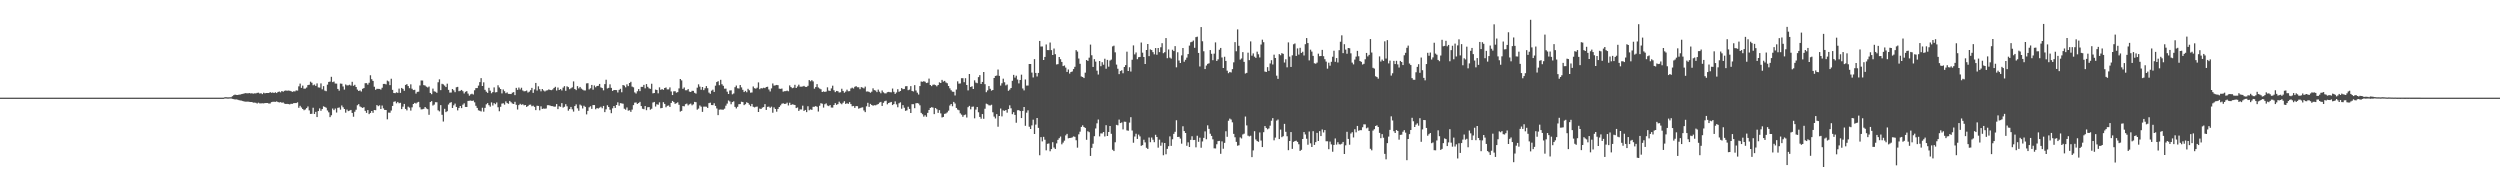 <?xml version="1.0" encoding="UTF-8"?>
<svg xmlns="http://www.w3.org/2000/svg" width="1920" height="150">
  <path d="M0 74.986h1v1.000H0zM1 74.987h1v1.000H1zM2 74.988h1v1.000H2zM3 74.987h1v1.000H3zM4 74.988h1v1.000H4zM5 74.989h1v1.000H5zM6 74.986h1v1.000H6zM7 74.988h1v1.000H7zM8 74.988h1v1.000H8zM9 74.986h1v1.000H9zM10 74.987h1v1.000H10zM11 74.985h1v1.000H11zM12 74.988h1v1.000H12zM13 74.988h1v1.000H13zM14 74.987h1v1.000H14zM15 74.987h1v1.000H15zM16 74.988h1v1.000H16zM17 74.987h1v1.000H17zM18 74.987h1v1.000H18zM19 74.989h1v1.000H19zM20 74.987h1v1.000H20zM21 74.988h1v1.000H21zM22 74.988h1v1.000H22zM23 74.985h1v1.000H23zM24 74.985h1v1.000H24zM25 74.989h1v1.000H25zM26 74.989h1v1.000H26zM27 74.987h1v1.000H27zM28 74.986h1v1.000H28zM29 74.988h1v1.000H29zM30 74.988h1v1.000H30zM31 74.988h1v1.000H31zM32 74.987h1v1.000H32zM33 74.987h1v1.000H33zM34 74.988h1v1.000H34zM35 74.988h1v1.000H35zM36 74.988h1v1.000H36zM37 74.988h1v1.000H37zM38 74.986h1v1.000H38zM39 74.988h1v1.000H39zM40 74.988h1v1.000H40zM41 74.987h1v1.000H41zM42 74.988h1v1.000H42zM43 74.989h1v1.000H43zM44 74.988h1v1.000H44zM45 74.988h1v1.000H45zM46 74.988h1v1.000H46zM47 74.986h1v1.000H47zM48 74.988h1v1.000H48zM49 74.989h1v1.000H49zM50 74.987h1v1.000H50zM51 74.988h1v1.000H51zM52 74.989h1v1.000H52zM53 74.984h1v1.000H53zM54 74.988h1v1.000H54zM55 74.988h1v1.000H55zM56 74.989h1v1.000H56zM57 74.989h1v1.000H57zM58 74.987h1v1.000H58zM59 74.986h1v1.000H59zM60 74.987h1v1.000H60zM61 74.988h1v1.000H61zM62 74.985h1v1.000H62zM63 74.988h1v1.000H63zM64 74.989h1v1.000H64zM65 74.986h1v1.000H65zM66 74.985h1v1.000H66zM67 74.989h1v1.000H67zM68 74.986h1v1.000H68zM69 74.989h1v1.000H69zM70 74.987h1v1.000H70zM71 74.987h1v1.000H71zM72 74.987h1v1.000H72zM73 74.987h1v1.000H73zM74 74.987h1v1.000H74zM75 74.987h1v1.000H75zM76 74.988h1v1.000H76zM77 74.987h1v1.000H77zM78 74.986h1v1.000H78zM79 74.989h1v1.000H79zM80 74.989h1v1.000H80zM81 74.989h1v1.000H81zM82 74.988h1v1.000H82zM83 74.988h1v1.000H83zM84 74.987h1v1.000H84zM85 74.988h1v1.000H85zM86 74.988h1v1.000H86zM87 74.988h1v1.000H87zM88 74.990h1v1.000H88zM89 74.988h1v1.000H89zM90 74.989h1v1.000H90zM91 74.989h1v1.000H91zM92 74.989h1v1.000H92zM93 74.987h1v1.000H93zM94 74.989h1v1.000H94zM95 74.989h1v1.000H95zM96 74.989h1v1.000H96zM97 74.987h1v1.000H97zM98 74.988h1v1.000H98zM99 74.988h1v1.000H99zM100 74.986h1v1.000H100zM101 74.988h1v1.000H101zM102 74.986h1v1.000H102zM103 74.989h1v1.000H103zM104 74.989h1v1.000H104zM105 74.989h1v1.000H105zM106 74.989h1v1.000H106zM107 74.988h1v1.000H107zM108 74.987h1v1.000H108zM109 74.988h1v1.000H109zM110 74.987h1v1.000H110zM111 74.988h1v1.000H111zM112 74.989h1v1.000H112zM113 74.987h1v1.000H113zM114 74.988h1v1.000H114zM115 74.987h1v1.000H115zM116 74.987h1v1.000H116zM117 74.986h1v1.000H117zM118 74.989h1v1.000H118zM119 74.989h1v1.000H119zM120 74.987h1v1.000H120zM121 74.986h1v1.000H121zM122 74.987h1v1.000H122zM123 74.987h1v1.000H123zM124 74.988h1v1.000H124zM125 74.989h1v1.000H125zM126 74.989h1v1.000H126zM127 74.989h1v1.000H127zM128 74.987h1v1.000H128zM129 74.988h1v1.000H129zM130 74.989h1v1.000H130zM131 74.988h1v1.000H131zM132 74.988h1v1.000H132zM133 74.989h1v1.000H133zM134 74.988h1v1.000H134zM135 74.985h1v1.000H135zM136 74.988h1v1.000H136zM137 74.988h1v1.000H137zM138 74.988h1v1.000H138zM139 74.986h1v1.000H139zM140 74.988h1v1.000H140zM141 74.987h1v1.000H141zM142 74.986h1v1.000H142zM143 74.988h1v1.000H143zM144 74.988h1v1.000H144zM145 74.988h1v1.000H145zM146 74.988h1v1.000H146zM147 74.988h1v1.000H147zM148 74.988h1v1.000H148zM149 74.986h1v1.000H149zM150 74.987h1v1.000H150zM151 74.989h1v1.000H151zM152 74.986h1v1.000H152zM153 74.988h1v1.000H153zM154 74.989h1v1.000H154zM155 74.988h1v1.000H155zM156 74.989h1v1.000H156zM157 74.987h1v1.000H157zM158 74.988h1v1.000H158zM159 74.988h1v1.000H159zM160 74.989h1v1.000H160zM161 74.990h1v1.000H161zM162 74.985h1v1.000H162zM163 74.987h1v1.000H163zM164 74.986h1v1.000H164zM165 74.986h1v1.000H165zM166 74.989h1v1.000H166zM167 74.989h1v1.000H167zM168 74.988h1v1.000H168zM169 74.988h1v1.000H169zM170 74.988h1v1.000H170zM171 74.989h1v1.000H171zM172 74.745h1v1.000H172zM173 74.618h1v1.000H173zM174 74.770h1v1.000H174zM175 74.762h1v1.000H175zM176 74.693h1v1.000H176zM177 74.630h1v1.000H177zM178 73.898h1v2.045H178zM179 73.093h1v3.017H179zM180 72.641h1v3.753H180zM181 72.890h1v3.458H181zM182 72.942h1v3.586H182zM183 72.712h1v4.190H183zM184 72.586h1v4.554H184zM185 72.314h1v4.966H185zM186 72.077h1v5.565H186zM187 71.803h1v6.112H187zM188 71.524h1v6.560H188zM189 71.620h1v6.461H189zM190 71.698h1v6.335H190zM191 71.491h1v6.722H191zM192 71.725h1v6.606H192zM193 71.617h1v6.713H193zM194 71.918h1v6.916H194zM195 71.694h1v7.127H195zM196 71.750h1v7.182H196zM197 71.334h1v8.163H197zM198 71.167h1v7.687H198zM199 71.837h1v7.558H199zM200 71.560h1v7.861H200zM201 72.303h1v7.009H201zM202 71.235h1v8.176H202zM203 71.660h1v7.484H203zM204 71.416h1v7.705H204zM205 71.430h1v7.668H205zM206 71.437h1v8.152H206zM207 70.755h1v8.708H207zM208 71.279h1v7.142H208zM209 71.033h1v7.129H209zM210 71.410h1v6.719H210zM211 70.865h1v7.357H211zM212 71.462h1v6.435H212zM213 70.628h1v7.735H213zM214 70.277h1v8.440H214zM215 70.929h1v7.532H215zM216 69.909h1v8.980H216zM217 70.454h1v8.260H217zM218 69.734h1v9.847H218zM219 69.499h1v10.372H219zM220 69.688h1v10.091H220zM221 69.516h1v10.385H221zM222 69.690h1v10.477H222zM223 70.014h1v9.699H223zM224 70.529h1v9.251H224zM225 70.120h1v9.129H225zM226 70.174h1v8.969H226zM227 69.441h1v9.720H227zM228 69.566h1v9.025H228zM229 66.317h1v16.465H229zM230 64.181h1v17.056H230zM231 67.467h1v15.078H231zM232 65.753h1v17.965H232zM233 68.077h1v16.615H233zM234 68.022h1v16.056H234zM235 67.231h1v15.824H235zM236 65.318h1v16.430H236zM237 65.064h1v19.744H237zM238 62.714h1v24.798H238zM239 63.554h1v23.835H239zM240 65.508h1v17.209H240zM241 64.909h1v22.660H241zM242 65.922h1v19.973H242zM243 64.053h1v25.829H243zM244 67.141h1v18.178H244zM245 67.283h1v15.942H245zM246 64.042h1v21.078H246zM247 68.590h1v15.157H247zM248 66.142h1v15.518H248zM249 69.593h1v12.536H249zM250 70.043h1v12.711H250zM251 65.040h1v19.792H251zM252 62.910h1v23.344H252zM253 62.685h1v27.261H253zM254 58.989h1v29.547H254zM255 63.097h1v20.234H255zM256 62.640h1v21.966H256zM257 64.175h1v19.202H257zM258 64.222h1v22.181H258zM259 68.325h1v14.513H259zM260 69.649h1v12.887H260zM261 64.161h1v20.057H261zM262 64.323h1v16.658H262zM263 66.430h1v15.957H263zM264 68.807h1v14.918H264zM265 64.878h1v21.654H265zM266 65.586h1v18.563H266zM267 65.520h1v19.815H267zM268 65.083h1v19.863H268zM269 65.722h1v18.710H269zM270 62.839h1v23.892H270zM271 65.914h1v23.740H271zM272 65.143h1v20.673H272zM273 66.816h1v17.470H273zM274 68.818h1v12.008H274zM275 69.886h1v10.099H275zM276 69.447h1v12.330H276zM277 70.313h1v12.067H277zM278 68.199h1v14.678H278zM279 67.635h1v14.713H279zM280 63.914h1v21.233H280zM281 63.848h1v22.815H281zM282 65.026h1v19.519H282zM283 63.516h1v24.124H283zM284 57.794h1v28.942H284zM285 60.826h1v24.433H285zM286 62.162h1v24.460H286zM287 66.606h1v17.898H287zM288 68.957h1v15.657H288zM289 68.181h1v12.532H289zM290 68.260h1v13.324H290zM291 68.323h1v12.595H291zM292 68.794h1v14.908H292zM293 67.367h1v13.703H293zM294 64.485h1v18.790H294zM295 64.409h1v20.045H295zM296 64.817h1v19.637H296zM297 61.909h1v29.719H297zM298 62.525h1v23.969H298zM299 65.392h1v21.195H299zM300 60.474h1v24.435H300zM301 69.038h1v12.321H301zM302 71.434h1v6.746H302zM303 71.600h1v6.210H303zM304 70.910h1v8.424H304zM305 71.313h1v6.965H305zM306 68.021h1v11.287H306zM307 71.329h1v7.625H307zM308 67.528h1v16.261H308zM309 68.232h1v13.689H309zM310 69.740h1v10.060H310zM311 65.250h1v18.426H311zM312 64.592h1v20.204H312zM313 66.089h1v15.827H313zM314 67.762h1v14.878H314zM315 64.788h1v20.156H315zM316 68.128h1v14.308H316zM317 69.152h1v10.744H317zM318 68.983h1v10.031H318zM319 71.864h1v7.670H319zM320 70.560h1v8.157H320zM321 70.404h1v7.853H321zM322 65.624h1v16.745H322zM323 61.802h1v22.217H323zM324 61.876h1v22.030H324zM325 65.375h1v18.168H325zM326 65.701h1v16.492H326zM327 66.542h1v16.773H327zM328 67.169h1v16.719H328zM329 66.473h1v21.684H329zM330 71.382h1v7.023H330zM331 72.329h1v5.344H331zM332 68.048h1v13.026H332zM333 70.148h1v10.163H333zM334 70.428h1v8.045H334zM335 71.255h1v7.288H335zM336 63.192h1v21.540H336zM337 60.927h1v24.602H337zM338 69.217h1v11.511H338zM339 64.348h1v23.814H339zM340 64.804h1v28.524H340zM341 65.743h1v17.831H341zM342 66.842h1v19.271H342zM343 64.234h1v21.179H343zM344 69.011h1v11.259H344zM345 71.126h1v7.850H345zM346 71.077h1v7.379H346zM347 68.355h1v14.586H347zM348 69.360h1v11.527H348zM349 70.826h1v8.740H349zM350 67.030h1v15.096H350zM351 66.725h1v18.042H351zM352 70.064h1v12.839H352zM353 69.665h1v11.749H353zM354 69.063h1v13.982H354zM355 70.033h1v10.344H355zM356 71.764h1v7.610H356zM357 70.496h1v11.613H357zM358 69.991h1v12.183H358zM359 71.867h1v5.674H359zM360 73.493h1v3.862H360zM361 72.424h1v4.778H361zM362 71.996h1v5.583H362zM363 72.585h1v4.621H363zM364 69.346h1v9.242H364zM365 67.678h1v13.601H365zM366 67.630h1v15.250H366zM367 65.756h1v18.997H367zM368 63.067h1v22.031H368zM369 60.015h1v25.568H369zM370 66.064h1v16.685H370zM371 63.210h1v22.568H371zM372 68.965h1v13.873H372zM373 70.397h1v9.716H373zM374 71.318h1v7.898H374zM375 67.420h1v13.394H375zM376 69.627h1v12.291H376zM377 71.646h1v7.015H377zM378 70.707h1v10.366H378zM379 67.115h1v12.115H379zM380 70.968h1v9.066H380zM381 70.737h1v7.961H381zM382 65.475h1v16.882H382zM383 67.163h1v18.270H383zM384 68.370h1v13.639H384zM385 71.727h1v7.846H385zM386 68.684h1v10.610H386zM387 70.065h1v10.302H387zM388 71.577h1v6.292H388zM389 70.974h1v8.165H389zM390 72.083h1v7.651H390zM391 72.132h1v5.408H391zM392 72.265h1v6.262H392zM393 71.166h1v8.361H393zM394 70.735h1v9.148H394zM395 73.041h1v5.167H395zM396 67.492h1v12.985H396zM397 68.995h1v15.142H397zM398 67.235h1v13.484H398zM399 68.695h1v11.025H399zM400 67.366h1v13.133H400zM401 69.499h1v10.602H401zM402 70.129h1v10.764H402zM403 70.010h1v10.626H403zM404 69.528h1v12.602H404zM405 71.061h1v10.420H405zM406 70.416h1v10.050H406zM407 69.292h1v11.018H407zM408 67.483h1v14.154H408zM409 71.298h1v9.833H409zM410 68.644h1v13.414H410zM411 63.686h1v20.898H411zM412 69.519h1v11.690H412zM413 66.290h1v15.042H413zM414 68.486h1v16.270H414zM415 70.144h1v11.510H415zM416 68.362h1v15.297H416zM417 69.495h1v13.883H417zM418 70.251h1v13.235H418zM419 69.511h1v13.814H419zM420 69.317h1v11.463H420zM421 68.682h1v12.132H421zM422 69.059h1v12.019H422zM423 69.283h1v12.191H423zM424 68.711h1v12.799H424zM425 67.524h1v14.455H425zM426 66.679h1v15.168H426zM427 69.536h1v10.368H427zM428 67.246h1v16.571H428zM429 69.117h1v12.482H429zM430 68.426h1v13.600H430zM431 69.478h1v9.737H431zM432 67.269h1v15.361H432zM433 66.150h1v15.871H433zM434 69.713h1v10.295H434zM435 66.294h1v15.387H435zM436 66.905h1v18.075H436zM437 68.529h1v15.246H437zM438 67.785h1v14.345H438zM439 67.095h1v16.873H439zM440 62.527h1v23.183H440zM441 68.367h1v13.078H441zM442 69.231h1v10.937H442zM443 66.158h1v17.055H443zM444 67.913h1v17.125H444zM445 66.787h1v13.568H445zM446 68.045h1v13.038H446zM447 68.792h1v14.514H447zM448 69.446h1v11.750H448zM449 69.493h1v12.567H449zM450 64.064h1v23.786H450zM451 63.912h1v21.256H451zM452 68.659h1v13.781H452zM453 67.810h1v13.820H453zM454 65.208h1v18.383H454zM455 68.866h1v11.845H455zM456 65.653h1v15.041H456zM457 67.017h1v16.919H457zM458 66.059h1v16.935H458zM459 65.899h1v17.474H459zM460 64.481h1v18.210H460zM461 67.141h1v14.807H461zM462 67.629h1v15.539H462zM463 69.394h1v11.941H463zM464 64.613h1v21.485H464zM465 61.261h1v22.693H465zM466 67.956h1v12.902H466zM467 67.475h1v14.708H467zM468 64.760h1v19.512H468zM469 67.484h1v19.428H469zM470 69.858h1v13.319H470zM471 69.118h1v12.296H471zM472 69.110h1v13.768H472zM473 69.199h1v11.436H473zM474 71.014h1v7.563H474zM475 69.038h1v12.177H475zM476 68.200h1v10.990H476zM477 70.843h1v8.575H477zM478 65.281h1v14.399H478zM479 65.755h1v17.731H479zM480 67.066h1v17.163H480zM481 64.777h1v17.781H481zM482 66.127h1v18.884H482zM483 63.741h1v20.934H483zM484 62.817h1v23.103H484zM485 66.489h1v17.671H485zM486 67.048h1v13.671H486zM487 70.949h1v7.874H487zM488 71.822h1v6.860H488zM489 70.079h1v9.764H489zM490 68.411h1v10.753H490zM491 69.980h1v8.271H491zM492 66.718h1v14.766H492zM493 66.727h1v16.799H493zM494 65.153h1v18.714H494zM495 67.853h1v13.602H495zM496 64.561h1v20.065H496zM497 66.653h1v15.715H497zM498 67.816h1v14.402H498zM499 68.241h1v16.005H499zM500 64.322h1v19.177H500zM501 71.683h1v7.039H501zM502 71.433h1v6.870H502zM503 68.805h1v13.002H503zM504 69.135h1v10.943H504zM505 71.694h1v8.726H505zM506 67.088h1v11.496H506zM507 68.964h1v14.195H507zM508 68.440h1v14.474H508zM509 68.996h1v9.484H509zM510 67.599h1v12.212H510zM511 67.177h1v15.185H511zM512 68.658h1v12.612H512zM513 68.666h1v12.350H513zM514 67.129h1v15.001H514zM515 70.251h1v8.822H515zM516 72.991h1v4.533H516zM517 70.168h1v8.238H517zM518 70.052h1v9.726H518zM519 71.178h1v8.075H519zM520 70.739h1v7.854H520zM521 67.908h1v12.596H521zM522 60.660h1v25.031H522zM523 61.748h1v23.420H523zM524 68.203h1v13.274H524zM525 67.177h1v14.485H525zM526 69.302h1v10.739H526zM527 69.312h1v10.265H527zM528 68.417h1v12.516H528zM529 70.370h1v9.776H529zM530 70.656h1v8.899H530zM531 69.752h1v11.145H531zM532 69.789h1v10.340H532zM533 71.269h1v6.952H533zM534 71.867h1v6.636H534zM535 67.342h1v16.901H535zM536 64.752h1v18.629H536zM537 66.530h1v14.466H537zM538 68.899h1v13.026H538zM539 66.831h1v19.107H539zM540 69.197h1v12.701H540zM541 67.781h1v14.084H541zM542 66.114h1v15.873H542zM543 67.741h1v15.152H543zM544 71.119h1v8.069H544zM545 72.042h1v6.789H545zM546 69.655h1v11.012H546zM547 68.865h1v11.864H547zM548 70.584h1v8.722H548zM549 65.768h1v15.609H549zM550 63.025h1v20.255H550zM551 62.353h1v26.083H551zM552 65.423h1v18.823H552zM553 61.274h1v22.803H553zM554 64.705h1v19.499H554zM555 65.877h1v18.356H555zM556 68.081h1v15.395H556zM557 68.056h1v13.095H557zM558 70.409h1v9.165H558zM559 72.200h1v4.933H559zM560 69.494h1v8.410H560zM561 69.393h1v10.682H561zM562 72.425h1v5.960H562zM563 71.789h1v6.027H563zM564 66.961h1v15.133H564zM565 65.698h1v17.580H565zM566 67.784h1v14.255H566zM567 67.987h1v12.027H567zM568 65.257h1v14.660H568zM569 67.131h1v11.012H569zM570 68.969h1v9.407H570zM571 70.705h1v10.019H571zM572 69.801h1v10.235H572zM573 70.850h1v7.674H573zM574 68.214h1v10.901H574zM575 69.337h1v11.045H575zM576 71.168h1v10.403H576zM577 71.028h1v8.794H577zM578 66.411h1v15.608H578zM579 67.725h1v14.768H579zM580 68.108h1v13.910H580zM581 67.348h1v14.543H581zM582 63.293h1v22.702H582zM583 68.490h1v14.940H583zM584 67.711h1v16.027H584zM585 67.902h1v14.731H585zM586 67.403h1v14.842H586zM587 67.671h1v12.306H587zM588 66.836h1v17.608H588zM589 66.631h1v15.430H589zM590 68.733h1v13.131H590zM591 70.247h1v12.546H591zM592 67.874h1v14.039H592zM593 64.108h1v22.492H593zM594 65.723h1v16.750H594zM595 65.530h1v18.183H595zM596 65.226h1v20.540H596zM597 65.450h1v18.204H597zM598 68.077h1v14.098H598zM599 68.258h1v12.689H599zM600 68.006h1v11.673H600zM601 70.415h1v8.895H601zM602 70.043h1v9.779H602zM603 69.995h1v9.726H603zM604 69.601h1v9.223H604zM605 70.107h1v10.869H605zM606 65.569h1v13.354H606zM607 66.865h1v13.781H607zM608 67.760h1v12.343H608zM609 67.338h1v13.011H609zM610 65.123h1v15.496H610zM611 67.609h1v15.364H611zM612 66.387h1v16.149H612zM613 65.042h1v20.147H613zM614 66.543h1v17.460H614zM615 66.585h1v17.461H615zM616 66.392h1v14.772H616zM617 65.932h1v19.288H617zM618 66.716h1v17.719H618zM619 66.769h1v19.341H619zM620 65.898h1v15.690H620zM621 61.485h1v23.179H621zM622 62.436h1v21.592H622zM623 61.527h1v22.858H623zM624 62.516h1v19.529H624zM625 68.118h1v13.873H625zM626 66.873h1v14.575H626zM627 64.623h1v17.414H627zM628 67.185h1v18.463H628zM629 68.009h1v13.198H629zM630 68.573h1v10.680H630zM631 70.655h1v9.000H631zM632 70.207h1v12.444H632zM633 70.580h1v9.506H633zM634 70.292h1v9.115H634zM635 67.092h1v13.977H635zM636 69.599h1v11.888H636zM637 69.822h1v10.888H637zM638 67.912h1v14.654H638zM639 65.781h1v16.847H639zM640 69.340h1v11.313H640zM641 70.733h1v8.478H641zM642 69.861h1v10.676H642zM643 70.036h1v9.949H643zM644 71.084h1v6.980H644zM645 70.867h1v8.488H645zM646 68.158h1v11.920H646zM647 69.861h1v9.036H647zM648 71.239h1v6.479H648zM649 70.330h1v9.500H649zM650 68.888h1v10.412H650zM651 70.103h1v9.662H651zM652 69.969h1v8.475H652zM653 67.951h1v11.983H653zM654 67.348h1v14.274H654zM655 67.984h1v13.350H655zM656 66.661h1v16.192H656zM657 66.147h1v15.303H657zM658 67.036h1v14.508H658zM659 67.030h1v16.438H659zM660 68.510h1v14.533H660zM661 66.907h1v15.743H661zM662 67.263h1v15.183H662zM663 67.882h1v16.931H663zM664 66.516h1v19.601H664zM665 70.310h1v11.336H665zM666 70.178h1v8.763H666zM667 70.555h1v11.508H667zM668 71.216h1v8.555H668zM669 70.379h1v10.282H669zM670 67.825h1v13.362H670zM671 69.216h1v11.556H671zM672 69.534h1v11.343H672zM673 70.735h1v9.657H673zM674 68.790h1v11.157H674zM675 70.389h1v8.432H675zM676 71.647h1v6.613H676zM677 69.487h1v11.887H677zM678 70.895h1v8.063H678zM679 71.671h1v6.070H679zM680 71.738h1v5.554H680zM681 70.828h1v9.303H681zM682 70.552h1v8.561H682zM683 70.805h1v7.912H683zM684 70.930h1v7.345H684zM685 68.018h1v12.695H685zM686 70.500h1v9.398H686zM687 72.115h1v5.758H687zM688 71.032h1v9.126H688zM689 68.503h1v13.856H689zM690 70.497h1v8.787H690zM691 69.875h1v8.696H691zM692 67.649h1v15.881H692zM693 68.482h1v12.236H693zM694 68.307h1v14.432H694zM695 66.254h1v18.903H695zM696 66.167h1v18.585H696zM697 69.276h1v12.694H697zM698 68.828h1v14.839H698zM699 66.133h1v20.667H699zM700 69.847h1v10.166H700zM701 70.265h1v9.782H701zM702 65.366h1v17.743H702zM703 69.500h1v9.794H703zM704 71.152h1v8.022H704zM705 72.622h1v6.915H705zM706 66.095h1v14.784H706zM707 62.639h1v24.018H707zM708 62.801h1v24.979H708zM709 62.343h1v27.262H709zM710 62.787h1v25.742H710zM711 63.793h1v25.900H711zM712 63.483h1v23.195H712zM713 60.376h1v24.084H713zM714 65.260h1v17.616H714zM715 66.140h1v16.187H715zM716 65.067h1v17.562H716zM717 64.948h1v22.724H717zM718 65.361h1v17.564H718zM719 66.312h1v17.627H719zM720 65.300h1v21.360H720zM721 63.241h1v21.357H721zM722 63.765h1v23.327H722zM723 61.317h1v28.907H723zM724 62.654h1v27.173H724zM725 62.131h1v25.344H725zM726 63.329h1v23.830H726zM727 63.961h1v22.370H727zM728 66.067h1v18.922H728zM729 67.839h1v13.217H729zM730 69.349h1v10.542H730zM731 70.418h1v11.196H731zM732 70.484h1v7.775H732zM733 73.307h1v6.196H733zM734 68.741h1v14.148H734zM735 62.470h1v21.712H735zM736 64.238h1v20.470H736zM737 64.094h1v22.936H737zM738 60.050h1v28.012H738zM739 60.047h1v29.632H739zM740 63.124h1v25.280H740zM741 60.056h1v27.916H741zM742 65.264h1v25.023H742zM743 69.426h1v12.902H743zM744 56.829h1v24.464H744zM745 66.821h1v17.160H745zM746 66.268h1v15.734H746zM747 68.339h1v13.478H747zM748 61.709h1v29.185H748zM749 63.422h1v20.776H749zM750 63.921h1v18.230H750zM751 59.239h1v26.985H751zM752 57.701h1v32.124H752zM753 64.455h1v26.722H753zM754 62.934h1v24.669H754zM755 55.298h1v35.958H755zM756 64.682h1v18.836H756zM757 70.826h1v8.810H757zM758 69.430h1v10.638H758zM759 66.107h1v14.771H759zM760 68.193h1v12.784H760zM761 69.633h1v10.808H761zM762 69.110h1v17.124H762zM763 59.886h1v29.642H763zM764 58.321h1v32.673H764zM765 58.032h1v29.641H765zM766 53.420h1v43.889H766zM767 58.258h1v30.839H767zM768 65.731h1v17.631H768zM769 63.939h1v25.463H769zM770 60.425h1v24.371H770zM771 63.165h1v21.970H771zM772 65.610h1v18.865H772zM773 64.940h1v21.581H773zM774 69.720h1v14.054H774zM775 68.796h1v12.081H775zM776 67.580h1v15.599H776zM777 62.037h1v25.668H777zM778 57.520h1v28.658H778zM779 59.605h1v28.656H779zM780 58.118h1v36.131H780zM781 61.065h1v23.612H781zM782 64.059h1v20.498H782zM783 61.453h1v23.862H783zM784 57.340h1v33.347H784zM785 67.947h1v17.270H785zM786 69.443h1v12.721H786zM787 61.047h1v35.569H787zM788 65.762h1v20.788H788zM789 65.677h1v19.077H789zM790 49.173h1v48.172H790zM791 49.132h1v49.932H791zM792 55.753h1v40.541H792zM793 59.488h1v32.433H793zM794 45.421h1v57.485H794zM795 55.999h1v39.670H795zM796 58.722h1v31.924H796zM797 56.018h1v42.196H797zM798 31.448h1v87.789H798zM799 35.731h1v69.583H799zM800 35.693h1v72.898H800zM801 46.094h1v58.994H801zM802 43.711h1v63.595H802zM803 34.156h1v81.314H803zM804 38.429h1v71.990H804zM805 38.497h1v71.686H805zM806 32.656h1v83.509H806zM807 38.526h1v75.978H807zM808 42.260h1v66.928H808zM809 37.294h1v76.036H809zM810 41.619h1v72.778H810zM811 49.497h1v60.658H811zM812 49.237h1v58.175H812zM813 43.800h1v62.331H813zM814 45.472h1v59.412H814zM815 47.565h1v63.290H815zM816 50.750h1v58.746H816zM817 50.285h1v57.750H817zM818 51.926h1v52.042H818zM819 55.265h1v47.550H819zM820 53.352h1v52.872H820zM821 56.509h1v49.494H821zM822 55.301h1v50.582H822zM823 54.867h1v50.659H823zM824 53.040h1v51.731H824zM825 51.290h1v53.781H825zM826 38.484h1v69.217H826zM827 39.642h1v73.787H827zM828 44.968h1v58.214H828zM829 49.012h1v52.111H829zM830 58.748h1v38.754H830zM831 59.154h1v37.100H831zM832 59.962h1v37.585H832zM833 55.816h1v42.426H833zM834 46.082h1v61.307H834zM835 46.822h1v53.984H835zM836 44.264h1v57.254H836zM837 34.245h1v85.536H837zM838 42.425h1v71.113H838zM839 51.381h1v58.998H839zM840 45.410h1v59.194H840zM841 47.309h1v51.364H841zM842 54.286h1v40.448H842zM843 57.228h1v34.591H843zM844 46.861h1v57.906H844zM845 50.820h1v51.617H845zM846 47.749h1v54.753H846zM847 49.694h1v51.691H847zM848 45.094h1v59.721H848zM849 52.763h1v43.371H849zM850 45.972h1v58.488H850zM851 51.217h1v50.156H851zM852 46.501h1v50.291H852zM853 45.757h1v56.997H853zM854 35.641h1v79.368H854zM855 35.058h1v80.969H855zM856 40.211h1v69.053H856zM857 49.628h1v46.256H857zM858 52.777h1v43.470H858zM859 56.954h1v34.903H859zM860 54.561h1v39.970H860zM861 53.976h1v40.054H861zM862 56.256h1v43.111H862zM863 51.458h1v41.972H863zM864 50.016h1v43.526H864zM865 39.678h1v60.474H865zM866 54.533h1v45.859H866zM867 51.671h1v42.480H867zM868 54.938h1v35.060H868zM869 45.853h1v54.386H869zM870 34.884h1v74.756H870zM871 41.770h1v63.099H871zM872 40.274h1v62.433H872zM873 45.442h1v61.281H873zM874 43.931h1v59.443H874zM875 43.748h1v60.990H875zM876 32.673h1v79.282H876zM877 40.470h1v71.006H877zM878 43.799h1v63.516H878zM879 49.150h1v60.235H879zM880 38.390h1v75.122H880zM881 33.776h1v80.609H881zM882 43.113h1v62.489H882zM883 37.939h1v71.251H883zM884 38.450h1v67.172H884zM885 40.047h1v67.244H885zM886 41.702h1v67.516H886zM887 36.905h1v66.614H887zM888 42.051h1v63.184H888zM889 36.887h1v76.527H889zM890 40.042h1v67.226H890zM891 36.295h1v75.626H891zM892 33.196h1v76.275H892zM893 40.858h1v78.376H893zM894 40.100h1v69.721H894zM895 29.228h1v89.271H895zM896 44.680h1v69.655H896zM897 38.007h1v74.253H897zM898 44.226h1v60.503H898zM899 45.007h1v67.035H899zM900 38.185h1v68.767H900zM901 39.237h1v63.560H901zM902 35.453h1v65.783H902zM903 51.713h1v40.649H903zM904 40.158h1v65.068H904zM905 46.511h1v58.554H905zM906 48.394h1v58.037H906zM907 42.540h1v67.781H907zM908 36.882h1v60.098H908zM909 47.412h1v53.268H909zM910 45.938h1v56.199H910zM911 44.242h1v67.708H911zM912 41.524h1v67.765H912zM913 35.006h1v77.909H913zM914 32.475h1v74.964H914zM915 32.030h1v72.619H915zM916 31.156h1v76.392H916zM917 36.730h1v70.758H917zM918 28.528h1v84.620H918zM919 28.141h1v76.124H919zM920 40.672h1v68.215H920zM921 51.034h1v54.715H921zM922 20.785h1v92.686H922zM923 31.710h1v76.954H923zM924 39.353h1v66.527H924zM925 53.065h1v47.864H925zM926 50.304h1v56.673H926zM927 49.052h1v47.221H927zM928 48.624h1v50.324H928zM929 38.471h1v64.261H929zM930 41.315h1v63.086H930zM931 46.239h1v60.793H931zM932 41.204h1v72.719H932zM933 32.578h1v81.454H933zM934 46.801h1v63.981H934zM935 45.544h1v62.851H935zM936 38.214h1v69.960H936zM937 36.795h1v81.330H937zM938 44.109h1v64.482H938zM939 52.225h1v61.980H939zM940 43.548h1v66.160H940zM941 46.815h1v54.001H941zM942 54.283h1v50.789H942zM943 56.235h1v36.482H943zM944 55.231h1v35.845H944zM945 55.667h1v36.120H945zM946 53.103h1v40.847H946zM947 47.856h1v54.938H947zM948 32.380h1v73.029H948zM949 39.347h1v69.584H949zM950 22.560h1v89.343H950zM951 35.190h1v76.363H951zM952 45.749h1v59.766H952zM953 44.885h1v61.442H953zM954 40.063h1v63.217H954zM955 47.500h1v55.156H955zM956 56.488h1v33.006H956zM957 55.987h1v40.345H957zM958 40.474h1v63.703H958zM959 46.164h1v58.586H959zM960 31.802h1v72.423H960zM961 42.747h1v77.944H961zM962 40.985h1v74.526H962zM963 43.512h1v57.268H963zM964 44.428h1v62.664H964zM965 39.684h1v68.658H965zM966 41.664h1v67.263H966zM967 44.135h1v57.590H967zM968 34.214h1v73.717H968zM969 30.457h1v82.475H969zM970 32.417h1v69.095H970zM971 54.933h1v41.895H971zM972 55.289h1v42.979H972zM973 51.533h1v47.778H973zM974 54.413h1v44.252H974zM975 48.720h1v47.818H975zM976 46.216h1v46.498H976zM977 49.488h1v41.236H977zM978 41.961h1v65.824H978zM979 44.558h1v61.114H979zM980 58.134h1v34.487H980zM981 60.552h1v31.227H981zM982 41.586h1v65.195H982zM983 42.423h1v57.124H983zM984 40.815h1v64.572H984zM985 41.351h1v63.260H985zM986 48.019h1v47.121H986zM987 45.517h1v55.725H987zM988 51.695h1v52.969H988zM989 32.573h1v82.794H989zM990 43.475h1v64.793H990zM991 51.404h1v50.023H991zM992 42.519h1v71.835H992zM993 34.013h1v74.951H993zM994 33.388h1v74.961H994zM995 42.936h1v65.114H995zM996 37.176h1v71.788H996zM997 41.911h1v68.904H997zM998 36.732h1v79.169H998zM999 40.636h1v74.396H999zM1000 39.755h1v66.980H1000zM1001 42.621h1v58.792H1001zM1002 33.926h1v69.344H1002zM1003 29.238h1v77.302H1003zM1004 33.063h1v78.100H1004zM1005 46.399h1v54.624H1005zM1006 38.160h1v71.898H1006zM1007 39.655h1v73.262H1007zM1008 42.917h1v57.867H1008zM1009 48.601h1v62.718H1009zM1010 48.956h1v60.183H1010zM1011 48.079h1v53.982H1011zM1012 41.231h1v67.033H1012zM1013 43.137h1v57.568H1013zM1014 42.987h1v61.531H1014zM1015 38.286h1v61.132H1015zM1016 43.145h1v58.605H1016zM1017 45.456h1v54.428H1017zM1018 47.325h1v61.189H1018zM1019 52.762h1v55.741H1019zM1020 48.149h1v66.415H1020zM1021 50.428h1v58.316H1021zM1022 47.455h1v63.441H1022zM1023 43.568h1v72.978H1023zM1024 38.956h1v72.378H1024zM1025 47.473h1v58.888H1025zM1026 44.619h1v66.458H1026zM1027 47.966h1v61.249H1027zM1028 38.536h1v72.264H1028zM1029 32.077h1v78.875H1029zM1030 27.155h1v83.257H1030zM1031 40.830h1v68.198H1031zM1032 33.929h1v84.366H1032zM1033 38.077h1v73.545H1033zM1034 41.291h1v59.909H1034zM1035 36.839h1v69.844H1035zM1036 37.058h1v74.113H1036zM1037 40.953h1v61.627H1037zM1038 48.081h1v53.453H1038zM1039 49.441h1v56.115H1039zM1040 45.761h1v53.521H1040zM1041 43.469h1v58.177H1041zM1042 39.046h1v57.663H1042zM1043 43.203h1v57.217H1043zM1044 46.857h1v53.081H1044zM1045 47.531h1v52.454H1045zM1046 49.564h1v48.159H1046zM1047 48.996h1v46.493H1047zM1048 45.531h1v50.001H1048zM1049 40.643h1v57.891H1049zM1050 43.316h1v54.629H1050zM1051 42.130h1v58.485H1051zM1052 29.989h1v84.297H1052zM1053 40.360h1v75.072H1053zM1054 52.076h1v48.234H1054zM1055 52.711h1v46.511H1055zM1056 58.561h1v38.222H1056zM1057 59.195h1v37.083H1057zM1058 60.395h1v37.121H1058zM1059 43.334h1v58.718H1059zM1060 47.281h1v58.841H1060zM1061 45.781h1v57.228H1061zM1062 46.801h1v58.957H1062zM1063 31.726h1v86.434H1063zM1064 44.935h1v77.417H1064zM1065 30.840h1v79.105H1065zM1066 48.704h1v56.191H1066zM1067 46.563h1v53.191H1067zM1068 58.042h1v31.321H1068zM1069 56.263h1v36.251H1069zM1070 46.754h1v53.998H1070zM1071 49.222h1v52.924H1071zM1072 46.689h1v53.163H1072zM1073 49.448h1v51.106H1073zM1074 51.881h1v55.362H1074zM1075 46.791h1v56.793H1075zM1076 47.608h1v55.827H1076zM1077 49.949h1v51.216H1077zM1078 42.436h1v57.510H1078zM1079 40.544h1v61.338H1079zM1080 36.708h1v86.323H1080zM1081 35.044h1v71.725H1081zM1082 48.814h1v54.181H1082zM1083 49.982h1v49.853H1083zM1084 59.994h1v30.482H1084zM1085 61.222h1v31.897H1085zM1086 61.279h1v36.233H1086zM1087 55.525h1v40.201H1087zM1088 51.336h1v43.403H1088zM1089 49.306h1v47.231H1089zM1090 55.927h1v34.849H1090zM1091 44.175h1v64.739H1091zM1092 53.905h1v45.477H1092zM1093 59.825h1v32.357H1093zM1094 61.713h1v30.539H1094zM1095 49.200h1v49.076H1095zM1096 40.526h1v63.732H1096zM1097 42.798h1v60.275H1097zM1098 40.325h1v61.821H1098zM1099 45.709h1v64.277H1099zM1100 44.081h1v65.332H1100zM1101 32.824h1v82.510H1101zM1102 41.156h1v74.308H1102zM1103 42.043h1v65.848H1103zM1104 46.033h1v54.065H1104zM1105 47.001h1v57.586H1105zM1106 42.646h1v72.520H1106zM1107 30.555h1v83.778H1107zM1108 35.521h1v74.418H1108zM1109 35.226h1v71.047H1109zM1110 31.341h1v75.475H1110zM1111 35.590h1v76.599H1111zM1112 34.507h1v74.850H1112zM1113 47.042h1v52.186H1113zM1114 38.510h1v71.052H1114zM1115 35.102h1v77.524H1115zM1116 45.529h1v60.166H1116zM1117 33.499h1v79.050H1117zM1118 43.343h1v67.522H1118zM1119 34.864h1v86.821H1119zM1120 30.194h1v79.828H1120zM1121 42.565h1v74.876H1121zM1122 33.905h1v75.948H1122zM1123 50.140h1v57.049H1123zM1124 44.746h1v58.599H1124zM1125 45.657h1v61.599H1125zM1126 35.858h1v70.715H1126zM1127 52.488h1v60.628H1127zM1128 48.686h1v51.545H1128zM1129 39.030h1v63.357H1129zM1130 36.822h1v70.756H1130zM1131 41.552h1v62.464H1131zM1132 46.489h1v51.605H1132zM1133 51.710h1v55.962H1133zM1134 44.603h1v52.173H1134zM1135 49.829h1v56.153H1135zM1136 32.201h1v75.464H1136zM1137 37.678h1v78.442H1137zM1138 32.434h1v75.414H1138zM1139 33.659h1v70.023H1139zM1140 44.703h1v61.000H1140zM1141 39.053h1v71.476H1141zM1142 47.335h1v68.671H1142zM1143 43.043h1v73.887H1143zM1144 34.976h1v84.003H1144zM1145 37.406h1v78.375H1145zM1146 38.843h1v63.791H1146zM1147 18.679h1v98.532H1147zM1148 34.282h1v86.221H1148zM1149 29.616h1v81.783H1149zM1150 43.332h1v63.613H1150zM1151 46.302h1v54.602H1151zM1152 49.740h1v51.860H1152zM1153 43.240h1v57.483H1153zM1154 31.918h1v71.145H1154zM1155 37.954h1v65.369H1155zM1156 37.762h1v64.511H1156zM1157 34.509h1v65.677H1157zM1158 24.781h1v85.831H1158zM1159 44.152h1v62.480H1159zM1160 47.096h1v58.455H1160zM1161 35.422h1v73.675H1161zM1162 28.751h1v95.833H1162zM1163 35.227h1v82.684H1163zM1164 43.331h1v68.520H1164zM1165 43.418h1v66.339H1165zM1166 39.699h1v72.965H1166zM1167 49.038h1v49.947H1167zM1168 56.138h1v41.023H1168zM1169 60.108h1v38.910H1169zM1170 58.426h1v37.011H1170zM1171 56.196h1v44.681H1171zM1172 38.501h1v59.628H1172zM1173 42.153h1v60.629H1173zM1174 39.708h1v68.866H1174zM1175 15.188h1v101.096H1175zM1176 36.402h1v73.191H1176zM1177 44.599h1v69.957H1177zM1178 42.635h1v70.156H1178zM1179 35.717h1v65.040H1179zM1180 55.702h1v49.331H1180zM1181 51.927h1v49.139H1181zM1182 46.645h1v49.122H1182zM1183 46.233h1v53.672H1183zM1184 49.287h1v52.828H1184zM1185 47.019h1v60.833H1185zM1186 26.570h1v91.437H1186zM1187 38.620h1v68.386H1187zM1188 39.577h1v62.627H1188zM1189 43.442h1v60.320H1189zM1190 39.594h1v80.581H1190zM1191 43.683h1v61.299H1191zM1192 46.430h1v65.081H1192zM1193 33.917h1v75.164H1193zM1194 38.506h1v69.284H1194zM1195 45.730h1v59.570H1195zM1196 56.924h1v37.909H1196zM1197 60.443h1v30.051H1197zM1198 59.122h1v38.910H1198zM1199 57.823h1v40.157H1199zM1200 48.301h1v49.472H1200zM1201 50.839h1v41.794H1201zM1202 50.782h1v41.209H1202zM1203 45.053h1v57.244H1203zM1204 45.349h1v69.170H1204zM1205 56.855h1v36.968H1205zM1206 48.720h1v43.307H1206zM1207 52.147h1v47.796H1207zM1208 43.573h1v62.863H1208zM1209 39.335h1v71.078H1209zM1210 39.721h1v71.475H1210zM1211 38.430h1v67.682H1211zM1212 43.657h1v52.970H1212zM1213 50.012h1v49.054H1213zM1214 32.404h1v82.901H1214zM1215 32.699h1v78.656H1215zM1216 38.505h1v66.846H1216zM1217 39.176h1v67.170H1217zM1218 35.957h1v71.087H1218zM1219 40.622h1v68.695H1219zM1220 45.306h1v59.198H1220zM1221 39.363h1v77.653H1221zM1222 38.093h1v69.160H1222zM1223 39.989h1v74.779H1223zM1224 42.435h1v60.336H1224zM1225 50.698h1v50.669H1225zM1226 42.987h1v62.016H1226zM1227 46.148h1v65.986H1227zM1228 39.009h1v66.605H1228zM1229 39.446h1v63.776H1229zM1230 46.711h1v61.514H1230zM1231 37.340h1v69.325H1231zM1232 36.111h1v84.403H1232zM1233 38.554h1v72.485H1233zM1234 39.210h1v63.755H1234zM1235 48.197h1v63.245H1235zM1236 43.409h1v58.346H1236zM1237 47.123h1v69.931H1237zM1238 42.922h1v67.601H1238zM1239 46.878h1v56.603H1239zM1240 43.728h1v60.103H1240zM1241 42.816h1v56.195H1241zM1242 34.431h1v70.569H1242zM1243 48.301h1v57.096H1243zM1244 50.958h1v49.658H1244zM1245 47.048h1v62.634H1245zM1246 47.069h1v64.854H1246zM1247 47.655h1v55.031H1247zM1248 44.187h1v66.368H1248zM1249 34.006h1v79.718H1249zM1250 34.538h1v70.719H1250zM1251 40.267h1v70.360H1251zM1252 47.108h1v60.854H1252zM1253 38.736h1v68.672H1253zM1254 32.076h1v77.132H1254zM1255 41.924h1v70.527H1255zM1256 41.210h1v69.303H1256zM1257 31.847h1v89.293H1257zM1258 18.609h1v102.733H1258zM1259 41.560h1v62.817H1259zM1260 34.970h1v83.817H1260zM1261 28.865h1v80.848H1261zM1262 39.499h1v68.223H1262zM1263 40.458h1v72.408H1263zM1264 45.442h1v59.180H1264zM1265 43.177h1v56.771H1265zM1266 42.598h1v63.690H1266zM1267 47.063h1v55.815H1267zM1268 45.520h1v55.915H1268zM1269 46.359h1v56.929H1269zM1270 50.643h1v49.608H1270zM1271 51.069h1v48.789H1271zM1272 48.727h1v44.850H1272zM1273 49.223h1v45.531H1273zM1274 48.974h1v45.589H1274zM1275 47.188h1v49.260H1275zM1276 50.123h1v50.252H1276zM1277 36.843h1v78.322H1277zM1278 39.442h1v70.824H1278zM1279 40.333h1v62.874H1279zM1280 50.876h1v47.364H1280zM1281 57.627h1v33.463H1281zM1282 56.816h1v35.647H1282zM1283 57.428h1v33.324H1283zM1284 51.846h1v46.500H1284zM1285 46.434h1v61.564H1285zM1286 45.746h1v60.792H1286zM1287 44.285h1v57.326H1287zM1288 37.129h1v82.604H1288zM1289 43.519h1v65.327H1289zM1290 40.912h1v65.190H1290zM1291 30.530h1v80.092H1291zM1292 43.463h1v58.770H1292zM1293 51.907h1v44.942H1293zM1294 58.221h1v33.774H1294zM1295 46.537h1v55.682H1295zM1296 47.466h1v59.468H1296zM1297 46.184h1v62.899H1297zM1298 35.731h1v68.446H1298zM1299 52.015h1v52.553H1299zM1300 44.749h1v58.626H1300zM1301 44.165h1v62.404H1301zM1302 46.770h1v51.990H1302zM1303 43.802h1v55.662H1303zM1304 39.274h1v70.376H1304zM1305 39.229h1v79.970H1305zM1306 38.063h1v73.922H1306zM1307 48.993h1v54.821H1307zM1308 46.016h1v52.650H1308zM1309 58.509h1v33.893H1309zM1310 59.743h1v29.298H1310zM1311 55.331h1v36.725H1311zM1312 49.545h1v44.987H1312zM1313 54.713h1v38.011H1313zM1314 51.237h1v41.902H1314zM1315 51.375h1v40.854H1315zM1316 39.438h1v63.421H1316zM1317 48.416h1v48.166H1317zM1318 58.811h1v36.448H1318zM1319 51.716h1v44.183H1319zM1320 46.274h1v59.304H1320zM1321 39.552h1v67.798H1321zM1322 40.979h1v66.928H1322zM1323 46.818h1v50.907H1323zM1324 42.765h1v63.117H1324zM1325 52.334h1v55.083H1325zM1326 30.124h1v79.388H1326zM1327 37.925h1v78.941H1327zM1328 41.960h1v74.768H1328zM1329 51.286h1v56.984H1329zM1330 47.203h1v55.760H1330zM1331 33.228h1v73.593H1331zM1332 36.946h1v80.320H1332zM1333 37.062h1v74.734H1333zM1334 37.496h1v82.750H1334zM1335 31.937h1v76.108H1335zM1336 39.167h1v69.203H1336zM1337 38.456h1v72.201H1337zM1338 40.853h1v64.898H1338zM1339 37.682h1v71.366H1339zM1340 28.321h1v83.629H1340zM1341 47.436h1v55.158H1341zM1342 30.152h1v75.787H1342zM1343 40.330h1v68.344H1343zM1344 32.051h1v82.373H1344zM1345 33.113h1v87.342H1345zM1346 38.953h1v67.172H1346zM1347 33.705h1v83.900H1347zM1348 36.968h1v76.321H1348zM1349 46.783h1v52.799H1349zM1350 44.548h1v63.936H1350zM1351 40.743h1v62.763H1351zM1352 49.755h1v49.588H1352zM1353 54.302h1v42.696H1353zM1354 46.630h1v59.381H1354zM1355 47.990h1v59.482H1355zM1356 40.329h1v63.243H1356zM1357 48.956h1v48.678H1357zM1358 51.717h1v47.283H1358zM1359 48.284h1v54.604H1359zM1360 44.596h1v58.327H1360zM1361 40.522h1v76.596H1361zM1362 36.206h1v74.225H1362zM1363 38.756h1v72.967H1363zM1364 34.064h1v73.552H1364zM1365 40.126h1v77.088H1365zM1366 29.262h1v83.012H1366zM1367 40.078h1v64.759H1367zM1368 28.763h1v81.172H1368zM1369 33.623h1v73.329H1369zM1370 43.333h1v62.238H1370zM1371 37.831h1v68.516H1371zM1372 20.638h1v106.116H1372zM1373 24.316h1v92.322H1373zM1374 28.350h1v89.814H1374zM1375 40.486h1v61.236H1375zM1376 53.263h1v48.035H1376zM1377 52.471h1v40.288H1377zM1378 48.292h1v47.046H1378zM1379 46.509h1v56.833H1379zM1380 40.803h1v62.837H1380zM1381 39.123h1v60.448H1381zM1382 32.995h1v77.357H1382zM1383 25.048h1v86.157H1383zM1384 45.637h1v64.953H1384zM1385 40.607h1v55.983H1385zM1386 38.388h1v69.396H1386zM1387 39.440h1v68.917H1387zM1388 36.826h1v70.163H1388zM1389 47.621h1v60.069H1389zM1390 43.967h1v75.679H1390zM1391 43.511h1v61.800H1391zM1392 54.474h1v45.320H1392zM1393 56.677h1v37.783H1393zM1394 54.053h1v35.083H1394zM1395 55.284h1v37.438H1395zM1396 55.461h1v37.533H1396zM1397 40.007h1v64.669H1397zM1398 43.013h1v61.313H1398zM1399 44.957h1v68.094H1399zM1400 26.014h1v102.245H1400zM1401 38.365h1v68.024H1401zM1402 45.398h1v60.300H1402zM1403 43.461h1v64.486H1403zM1404 39.903h1v67.438H1404zM1405 53.043h1v46.145H1405zM1406 51.838h1v42.759H1406zM1407 39.200h1v63.629H1407zM1408 45.382h1v59.713H1408zM1409 46.399h1v56.990H1409zM1410 28.932h1v89.610H1410zM1411 35.132h1v79.522H1411zM1412 45.551h1v66.103H1412zM1413 41.665h1v64.551H1413zM1414 47.045h1v66.408H1414zM1415 39.976h1v67.276H1415zM1416 49.267h1v48.675H1416zM1417 48.713h1v63.659H1417zM1418 40.977h1v68.702H1418zM1419 49.369h1v57.704H1419zM1420 53.625h1v43.645H1420zM1421 57.244h1v40.434H1421zM1422 59.594h1v31.008H1422zM1423 57.179h1v33.704H1423zM1424 52.390h1v42.604H1424zM1425 48.404h1v46.111H1425zM1426 52.440h1v41.766H1426zM1427 59.515h1v29.266H1427zM1428 37.965h1v70.774H1428zM1429 51.193h1v51.647H1429zM1430 59.469h1v31.357H1430zM1431 47.774h1v50.288H1431zM1432 55.184h1v43.733H1432zM1433 47.207h1v55.101H1433zM1434 45.587h1v59.744H1434zM1435 43.428h1v59.876H1435zM1436 40.141h1v57.366H1436zM1437 42.283h1v58.233H1437zM1438 45.520h1v67.267H1438zM1439 34.385h1v78.421H1439zM1440 39.909h1v69.693H1440zM1441 40.951h1v62.696H1441zM1442 35.218h1v70.076H1442zM1443 43.130h1v64.551H1443zM1444 43.003h1v60.323H1444zM1445 44.810h1v62.930H1445zM1446 39.809h1v66.041H1446zM1447 36.452h1v71.524H1447zM1448 38.737h1v70.539H1448zM1449 45.480h1v52.405H1449zM1450 39.918h1v70.981H1450zM1451 36.652h1v73.566H1451zM1452 36.887h1v72.678H1452zM1453 42.685h1v62.759H1453zM1454 41.933h1v63.577H1454zM1455 38.518h1v67.244H1455zM1456 35.629h1v91.324H1456zM1457 34.955h1v78.417H1457zM1458 48.821h1v59.829H1458zM1459 42.824h1v62.740H1459zM1460 46.848h1v58.331H1460zM1461 29.591h1v79.237H1461zM1462 44.305h1v63.823H1462zM1463 40.595h1v63.042H1463zM1464 39.114h1v62.699H1464zM1465 38.932h1v69.883H1465zM1466 44.857h1v67.112H1466zM1467 39.904h1v60.414H1467zM1468 40.178h1v69.119H1468zM1469 48.762h1v55.101H1469zM1470 41.669h1v61.008H1470zM1471 41.954h1v63.515H1471zM1472 45.781h1v64.931H1472zM1473 41.624h1v63.437H1473zM1474 33.085h1v77.315H1474zM1475 40.074h1v73.277H1475zM1476 35.681h1v72.414H1476zM1477 40.589h1v66.385H1477zM1478 40.248h1v65.451H1478zM1479 35.568h1v74.301H1479zM1480 39.703h1v72.554H1480zM1481 36.311h1v79.225H1481zM1482 32.638h1v87.592H1482zM1483 34.102h1v77.590H1483zM1484 30.702h1v90.948H1484zM1485 32.854h1v78.568H1485zM1486 30.120h1v82.495H1486zM1487 34.108h1v74.369H1487zM1488 43.681h1v63.122H1488zM1489 48.479h1v53.811H1489zM1490 50.401h1v49.675H1490zM1491 50.664h1v51.098H1491zM1492 50.219h1v50.578H1492zM1493 53.636h1v50.657H1493zM1494 51.940h1v54.157H1494zM1495 50.059h1v54.705H1495zM1496 51.633h1v52.956H1496zM1497 51.838h1v51.144H1497zM1498 50.931h1v52.643H1498zM1499 51.985h1v49.602H1499zM1500 50.789h1v47.166H1500zM1501 48.306h1v63.390H1501zM1502 33.208h1v85.974H1502zM1503 40.841h1v68.781H1503zM1504 52.203h1v42.329H1504zM1505 57.177h1v42.575H1505zM1506 61.620h1v29.351H1506zM1507 60.539h1v32.307H1507zM1508 60.904h1v34.193H1508zM1509 44.786h1v59.765H1509zM1510 47.794h1v53.319H1510zM1511 49.704h1v61.007H1511zM1512 38.384h1v75.081H1512zM1513 42.844h1v70.467H1513zM1514 40.531h1v66.573H1514zM1515 33.897h1v72.378H1515zM1516 45.716h1v54.997H1516zM1517 48.413h1v53.036H1517zM1518 54.927h1v39.083H1518zM1519 45.010h1v59.201H1519zM1520 53.718h1v55.729H1520zM1521 52.628h1v45.745H1521zM1522 46.626h1v56.153H1522zM1523 50.276h1v46.430H1523zM1524 50.693h1v49.291H1524zM1525 53.710h1v51.422H1525zM1526 43.325h1v54.749H1526zM1527 51.186h1v52.963H1527zM1528 47.846h1v52.347H1528zM1529 35.467h1v82.886H1529zM1530 29.954h1v80.090H1530zM1531 52.293h1v56.037H1531zM1532 48.955h1v52.855H1532zM1533 55.768h1v37.655H1533zM1534 54.251h1v34.363H1534zM1535 55.364h1v37.148H1535zM1536 56.774h1v35.503H1536zM1537 51.336h1v40.326H1537zM1538 52.290h1v37.096H1538zM1539 60.243h1v27.201H1539zM1540 46.853h1v57.509H1540zM1541 53.092h1v43.314H1541zM1542 43.535h1v54.454H1542zM1543 44.476h1v53.700H1543zM1544 33.148h1v68.339H1544zM1545 37.436h1v75.603H1545zM1546 42.442h1v68.400H1546zM1547 41.433h1v61.946H1547zM1548 46.509h1v68.857H1548zM1549 45.497h1v63.733H1549zM1550 38.914h1v75.403H1550zM1551 39.578h1v66.230H1551zM1552 42.246h1v64.596H1552zM1553 45.242h1v65.011H1553zM1554 47.781h1v57.830H1554zM1555 32.243h1v76.433H1555zM1556 43.340h1v70.676H1556zM1557 40.639h1v75.390H1557zM1558 36.650h1v74.737H1558zM1559 34.937h1v71.018H1559zM1560 44.696h1v69.675H1560zM1561 42.600h1v69.318H1561zM1562 36.686h1v79.835H1562zM1563 36.540h1v78.558H1563zM1564 39.420h1v70.799H1564zM1565 39.347h1v62.355H1565zM1566 44.707h1v62.079H1566zM1567 33.497h1v78.579H1567zM1568 31.464h1v83.060H1568zM1569 18.375h1v86.586H1569zM1570 40.285h1v75.474H1570zM1571 45.544h1v72.731H1571zM1572 34.104h1v80.681H1572zM1573 47.794h1v56.182H1573zM1574 41.171h1v66.690H1574zM1575 46.196h1v55.920H1575zM1576 47.541h1v58.585H1576zM1577 45.413h1v65.795H1577zM1578 39.731h1v66.750H1578zM1579 52.929h1v53.212H1579zM1580 42.889h1v65.459H1580zM1581 54.621h1v52.651H1581zM1582 45.070h1v57.411H1582zM1583 42.553h1v68.810H1583zM1584 39.221h1v71.222H1584zM1585 37.241h1v80.593H1585zM1586 40.015h1v70.659H1586zM1587 29.159h1v77.567H1587zM1588 38.390h1v66.190H1588zM1589 36.191h1v79.697H1589zM1590 40.472h1v70.269H1590zM1591 36.213h1v82.786H1591zM1592 43.529h1v74.323H1592zM1593 36.253h1v74.178H1593zM1594 30.199h1v83.184H1594zM1595 41.729h1v64.436H1595zM1596 31.163h1v89.852H1596zM1597 36.499h1v77.173H1597zM1598 40.598h1v72.084H1598zM1599 40.859h1v68.732H1599zM1600 45.895h1v58.062H1600zM1601 53.093h1v49.961H1601zM1602 45.195h1v54.220H1602zM1603 41.197h1v60.855H1603zM1604 48.249h1v53.885H1604zM1605 46.711h1v54.871H1605zM1606 35.480h1v80.268H1606zM1607 41.881h1v66.416H1607zM1608 44.388h1v72.218H1608zM1609 46.707h1v56.292H1609zM1610 37.714h1v73.177H1610zM1611 35.986h1v78.321H1611zM1612 42.945h1v69.083H1612zM1613 41.129h1v70.887H1613zM1614 37.245h1v74.095H1614zM1615 42.166h1v60.063H1615zM1616 53.149h1v47.029H1616zM1617 59.012h1v40.109H1617zM1618 59.738h1v37.882H1618zM1619 54.834h1v42.789H1619zM1620 50.384h1v44.110H1620zM1621 48.021h1v58.087H1621zM1622 39.924h1v64.086H1622zM1623 33.954h1v79.106H1623zM1624 26.551h1v98.283H1624zM1625 38.943h1v67.144H1625zM1626 35.175h1v72.732H1626zM1627 42.561h1v67.357H1627zM1628 41.053h1v68.482H1628zM1629 51.708h1v43.292H1629zM1630 53.372h1v41.419H1630zM1631 48.423h1v51.171H1631zM1632 55.811h1v46.433H1632zM1633 42.113h1v61.340H1633zM1634 35.689h1v80.228H1634zM1635 32.909h1v81.969H1635zM1636 40.880h1v60.772H1636zM1637 48.354h1v60.165H1637zM1638 40.010h1v67.887H1638zM1639 44.337h1v60.123H1639zM1640 41.009h1v62.954H1640zM1641 43.836h1v61.374H1641zM1642 41.540h1v69.582H1642zM1643 47.450h1v59.696H1643zM1644 52.632h1v47.382H1644zM1645 60.015h1v34.161H1645zM1646 59.574h1v31.780H1646zM1647 50.132h1v43.381H1647zM1648 56.086h1v39.377H1648zM1649 55.014h1v39.991H1649zM1650 59.668h1v30.394H1650zM1651 53.560h1v53.581H1651zM1652 37.232h1v71.789H1652zM1653 54.223h1v41.608H1653zM1654 46.980h1v55.142H1654zM1655 39.853h1v61.783H1655zM1656 47.592h1v61.483H1656zM1657 45.059h1v70.550H1657zM1658 52.470h1v56.218H1658zM1659 43.641h1v57.550H1659zM1660 44.802h1v55.876H1660zM1661 47.825h1v56.528H1661zM1662 34.019h1v84.997H1662zM1663 36.632h1v72.819H1663zM1664 40.882h1v67.404H1664zM1665 42.597h1v66.264H1665zM1666 38.358h1v72.190H1666zM1667 44.244h1v64.814H1667zM1668 44.711h1v61.575H1668zM1669 40.531h1v70.162H1669zM1670 30.923h1v72.993H1670zM1671 37.279h1v69.875H1671zM1672 36.720h1v74.292H1672zM1673 48.194h1v55.941H1673zM1674 39.169h1v70.483H1674zM1675 38.960h1v71.829H1675zM1676 42.945h1v65.611H1676zM1677 41.387h1v68.991H1677zM1678 40.567h1v67.383H1678zM1679 28.094h1v86.709H1679zM1680 35.991h1v72.296H1680zM1681 34.351h1v77.134H1681zM1682 40.389h1v62.613H1682zM1683 39.718h1v70.188H1683zM1684 41.145h1v61.318H1684zM1685 33.270h1v82.875H1685zM1686 46.165h1v68.303H1686zM1687 48.083h1v62.467H1687zM1688 41.638h1v69.764H1688zM1689 38.539h1v67.897H1689zM1690 42.712h1v66.687H1690zM1691 45.246h1v51.827H1691zM1692 41.436h1v54.972H1692zM1693 42.575h1v60.084H1693zM1694 52.174h1v50.760H1694zM1695 46.044h1v53.396H1695zM1696 46.928h1v49.948H1696zM1697 45.626h1v52.529H1697zM1698 69.113h1v12.709H1698zM1699 70.763h1v8.610H1699zM1700 71.922h1v6.715H1700zM1701 72.358h1v5.447H1701zM1702 72.614h1v5.063H1702zM1703 72.690h1v4.782H1703zM1704 73.200h1v3.505H1704zM1705 71.978h1v6.539H1705zM1706 72.027h1v6.002H1706zM1707 71.823h1v7.881H1707zM1708 71.179h1v7.135H1708zM1709 73.462h1v3.544H1709zM1710 73.254h1v3.246H1710zM1711 72.439h1v4.986H1711zM1712 72.206h1v5.422H1712zM1713 72.320h1v5.370H1713zM1714 72.368h1v4.560H1714zM1715 73.372h1v3.482H1715zM1716 73.544h1v3.017H1716zM1717 73.497h1v2.956H1717zM1718 73.481h1v3.170H1718zM1719 71.554h1v6.706H1719zM1720 72.548h1v5.267H1720zM1721 72.759h1v5.696H1721zM1722 72.914h1v4.206H1722zM1723 73.879h1v2.439H1723zM1724 74.124h1v1.804H1724zM1725 74.099h1v1.734H1725zM1726 73.156h1v3.671H1726zM1727 73.306h1v3.331H1727zM1728 72.026h1v6.431H1728zM1729 73.159h1v4.073H1729zM1730 73.849h1v2.115H1730zM1731 73.864h1v2.342H1731zM1732 73.169h1v4.430H1732zM1733 70.524h1v9.441H1733zM1734 72.253h1v5.628H1734zM1735 72.627h1v4.727H1735zM1736 73.140h1v3.663H1736zM1737 74.147h1v1.938H1737zM1738 73.825h1v2.395H1738zM1739 73.035h1v4.468H1739zM1740 70.893h1v8.697H1740zM1741 71.868h1v6.188H1741zM1742 71.676h1v6.798H1742zM1743 72.408h1v5.094H1743zM1744 73.559h1v2.910H1744zM1745 73.431h1v3.117H1745zM1746 72.726h1v4.418H1746zM1747 69.343h1v10.563H1747zM1748 72.083h1v6.565H1748zM1749 73.439h1v3.472H1749zM1750 73.066h1v4.049H1750zM1751 72.764h1v4.044H1751zM1752 73.567h1v2.599H1752zM1753 72.676h1v4.680H1753zM1754 69.697h1v10.666H1754zM1755 69.474h1v11.184H1755zM1756 71.567h1v7.600H1756zM1757 71.582h1v6.021H1757zM1758 73.534h1v3.176H1758zM1759 73.864h1v2.495H1759zM1760 73.326h1v3.716H1760zM1761 71.473h1v7.035H1761zM1762 73.003h1v4.351H1762zM1763 71.691h1v6.580H1763zM1764 72.456h1v5.059H1764zM1765 73.452h1v3.110H1765zM1766 73.546h1v2.939H1766zM1767 73.235h1v3.917H1767zM1768 71.795h1v6.898H1768zM1769 72.918h1v3.868H1769zM1770 72.486h1v5.203H1770zM1771 72.180h1v5.572H1771zM1772 72.670h1v4.349H1772zM1773 72.913h1v4.133H1773zM1774 71.777h1v5.966H1774zM1775 70.945h1v7.985H1775zM1776 71.105h1v7.064H1776zM1777 70.982h1v7.196H1777zM1778 71.398h1v7.003H1778zM1779 73.654h1v2.795H1779zM1780 73.646h1v2.731H1780zM1781 72.688h1v4.873H1781zM1782 71.287h1v6.914H1782zM1783 71.114h1v7.100H1783zM1784 70.721h1v9.134H1784zM1785 72.402h1v4.488H1785zM1786 72.703h1v4.482H1786zM1787 73.454h1v3.144H1787zM1788 73.136h1v3.655H1788zM1789 73.068h1v3.805H1789zM1790 73.422h1v2.905H1790zM1791 71.900h1v5.929H1791zM1792 72.220h1v5.363H1792zM1793 72.796h1v4.347H1793zM1794 74.028h1v2.021H1794zM1795 73.336h1v3.745H1795zM1796 72.150h1v6.183H1796zM1797 72.973h1v3.853H1797zM1798 71.911h1v6.462H1798zM1799 72.398h1v6.112H1799zM1800 72.672h1v4.387H1800zM1801 72.966h1v4.007H1801zM1802 71.701h1v6.862H1802zM1803 70.230h1v8.499H1803zM1804 69.696h1v9.052H1804zM1805 72.151h1v5.778H1805zM1806 72.969h1v4.389H1806zM1807 73.767h1v2.504H1807zM1808 73.205h1v3.759H1808zM1809 72.997h1v4.087H1809zM1810 73.720h1v2.521H1810zM1811 74.096h1v1.929H1811zM1812 73.582h1v2.888H1812zM1813 73.750h1v2.666H1813zM1814 73.868h1v2.115H1814zM1815 74.433h1v1.142H1815zM1816 74.313h1v1.444H1816zM1817 74.312h1v1.437H1817zM1818 74.398h1v1.268H1818zM1819 74.661h1v1.000H1819zM1820 74.098h1v1.790H1820zM1821 74.169h1v1.580H1821zM1822 74.279h1v1.478H1822zM1823 74.561h1v1.000H1823zM1824 74.606h1v1.000H1824zM1825 74.739h1v1.000H1825zM1826 74.706h1v1.000H1826zM1827 74.747h1v1.000H1827zM1828 74.804h1v1.000H1828zM1829 74.670h1v1.000H1829zM1830 74.715h1v1.000H1830zM1831 74.747h1v1.000H1831zM1832 74.853h1v1.000H1832zM1833 74.895h1v1.000H1833zM1834 74.811h1v1.000H1834zM1835 74.848h1v1.000H1835zM1836 74.902h1v1.000H1836zM1837 74.902h1v1.000H1837zM1838 74.935h1v1.000H1838zM1839 74.890h1v1.000H1839zM1840 74.936h1v1.000H1840zM1841 74.956h1v1.000H1841zM1842 74.947h1v1.000H1842zM1843 74.964h1v1.000H1843zM1844 74.948h1v1.000H1844zM1845 74.938h1v1.000H1845zM1846 74.958h1v1.000H1846zM1847 74.959h1v1.000H1847zM1848 74.945h1v1.000H1848zM1849 74.962h1v1.000H1849zM1850 74.955h1v1.000H1850zM1851 74.979h1v1.000H1851zM1852 74.973h1v1.000H1852zM1853 74.977h1v1.000H1853zM1854 74.980h1v1.000H1854zM1855 74.981h1v1.000H1855zM1856 74.980h1v1.000H1856zM1857 74.981h1v1.000H1857zM1858 74.977h1v1.000H1858zM1859 74.985h1v1.000H1859zM1860 74.987h1v1.000H1860zM1861 74.987h1v1.000H1861zM1862 74.987h1v1.000H1862zM1863 74.991h1v1.000H1863zM1864 74.993h1v1.000H1864zM1865 74.993h1v1.000H1865zM1866 74.992h1v1.000H1866zM1867 74.993h1v1.000H1867zM1868 74.996h1v1.000H1868zM1869 74.995h1v1.000H1869zM1870 74.994h1v1.000H1870zM1871 74.996h1v1.000H1871zM1872 74.996h1v1.000H1872zM1873 74.996h1v1.000H1873zM1874 74.997h1v1.000H1874zM1875 74.995h1v1.000H1875zM1876 74.998h1v1.000H1876zM1877 74.997h1v1.000H1877zM1878 74.997h1v1.000H1878zM1879 74.997h1v1.000H1879zM1880 74.997h1v1.000H1880zM1881 74.998h1v1.000H1881zM1882 74.998h1v1.000H1882zM1883 74.998h1v1.000H1883zM1884 74.999h1v1.000H1884zM1885 74.998h1v1.000H1885zM1886 74.998h1v1.000H1886zM1887 74.999h1v1.000H1887zM1888 74.999h1v1.000H1888zM1889 74.999h1v1.000H1889zM1890 74.999h1v1.000H1890zM1891 74.999h1v1.000H1891zM1892 74.999h1v1.000H1892zM1893 74.999h1v1.000H1893zM1894 74.999h1v1.000H1894zM1895 74.999h1v1.000H1895zM1896 74.999h1v1.000H1896zM1897 74.999h1v1.000H1897zM1898 75.000h1v1.000H1898zM1899 75.000h1v1.000H1899zM1900 75.000h1v1.000H1900zM1901 75.000h1v1.000H1901zM1902 75.000h1v1.000H1902zM1903 75.000h1v1.000H1903zM1904 75.000h1v1.000H1904zM1905 75.000h1v1.000H1905zM1906 75.000h1v1.000H1906zM1907 75.000h1v1.000H1907zM1908 75.000h1v1.000H1908zM1909 75.000h1v1.000H1909zM1910 75.000h1v1.000H1910zM1911 75.000h1v1.000H1911zM1912 75.000h1v1.000H1912zM1913 75.000h1v1.000H1913zM1914 75.000h1v1.000H1914zM1915 75.000h1v1.000H1915zM1916 75.000h1v1.000H1916zM1917 75.000h1v1.000H1917zM1918 75.000h1v1.000H1918zM1919 75.000h1v1.000H1919z" fill="#4a4a4a"></path>
</svg>
